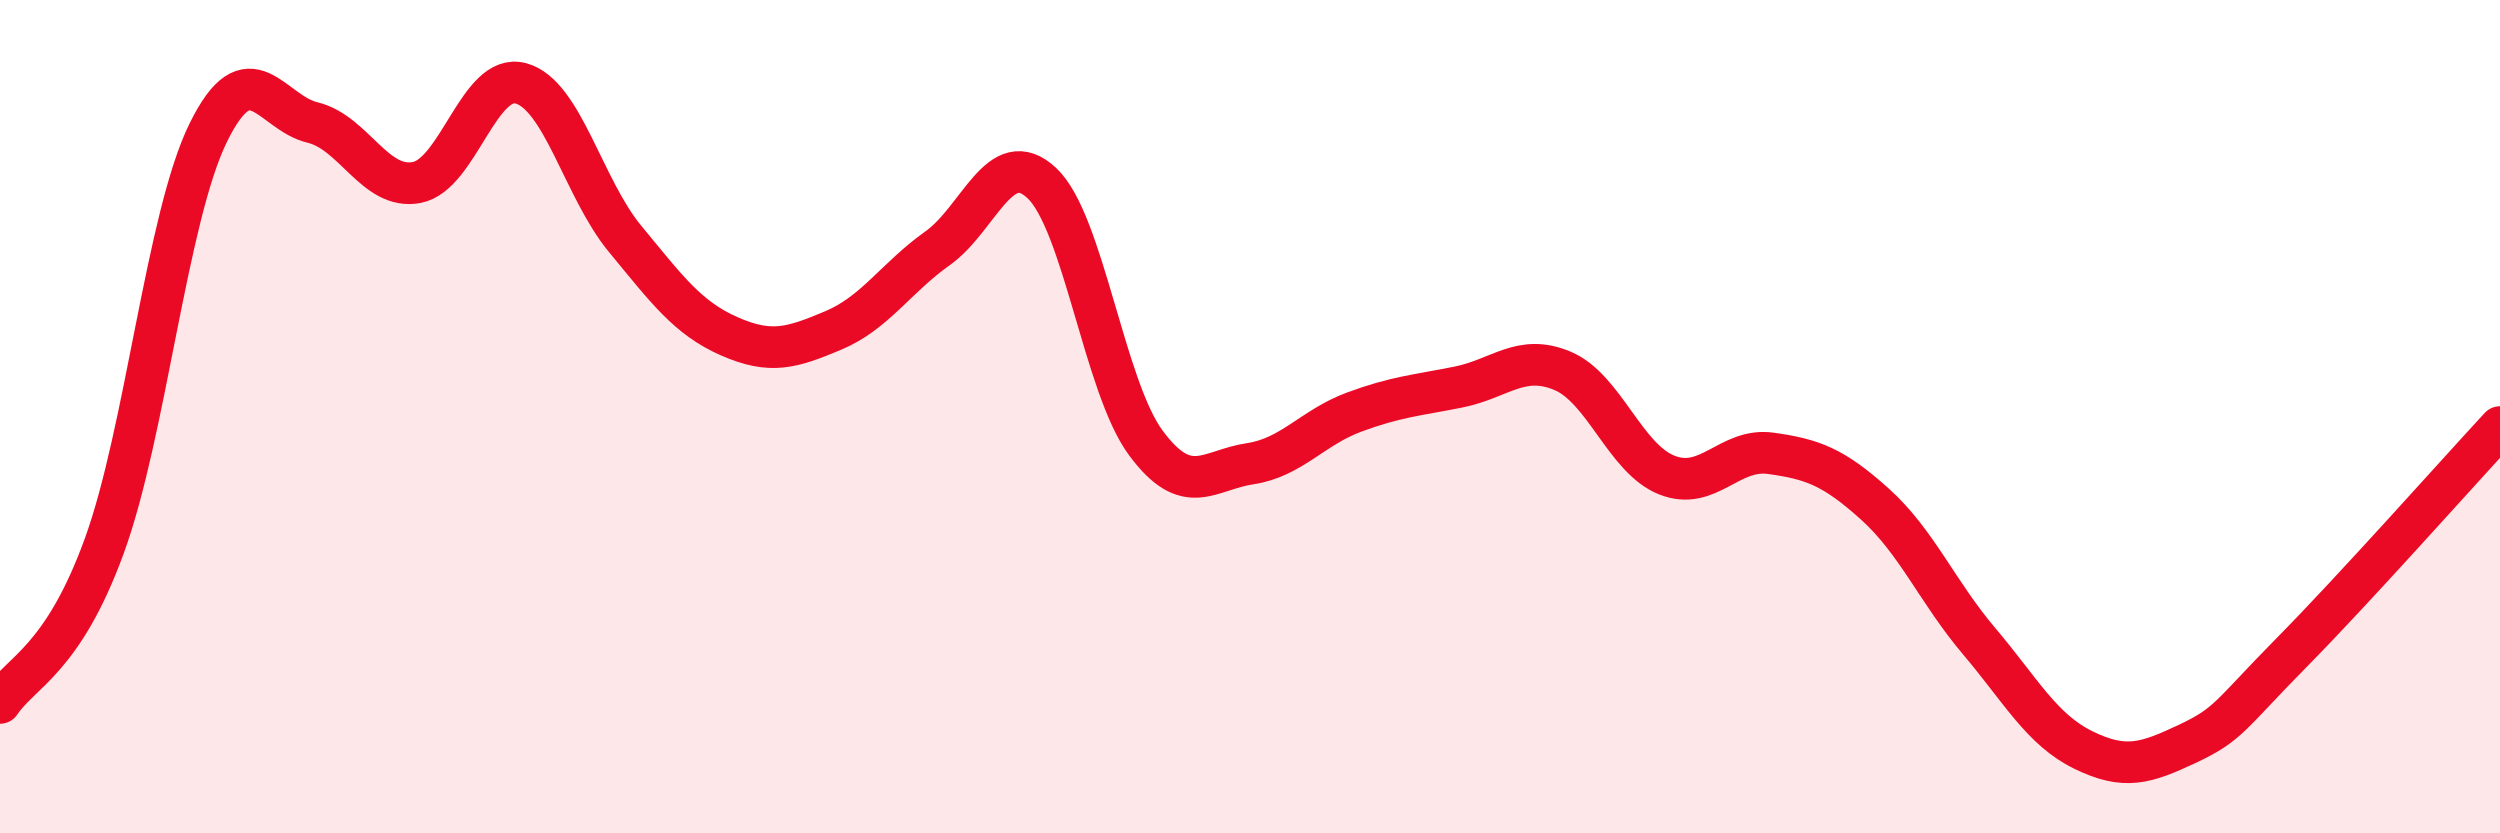 
    <svg width="60" height="20" viewBox="0 0 60 20" xmlns="http://www.w3.org/2000/svg">
      <path
        d="M 0,16.87 C 0.5,16.12 1.5,15.85 2.5,13.11 C 3.5,10.37 4,5.21 5,3.18 C 6,1.15 6.5,2.7 7.5,2.94 C 8.5,3.18 9,4.57 10,4.38 C 11,4.19 11.5,1.73 12.5,2 C 13.5,2.27 14,4.52 15,5.73 C 16,6.94 16.5,7.63 17.5,8.07 C 18.5,8.51 19,8.35 20,7.93 C 21,7.51 21.5,6.67 22.5,5.96 C 23.5,5.25 24,3.46 25,4.39 C 26,5.32 26.5,9.28 27.5,10.63 C 28.5,11.98 29,11.28 30,11.13 C 31,10.98 31.5,10.26 32.5,9.89 C 33.5,9.52 34,9.49 35,9.29 C 36,9.09 36.5,8.48 37.5,8.9 C 38.5,9.32 39,11 40,11.4 C 41,11.8 41.5,10.74 42.5,10.88 C 43.5,11.02 44,11.2 45,12.1 C 46,13 46.5,14.21 47.5,15.39 C 48.5,16.57 49,17.51 50,18 C 51,18.49 51.5,18.32 52.5,17.85 C 53.5,17.38 53.5,17.18 55,15.66 C 56.5,14.14 59,11.33 60,10.25L60 20L0 20Z"
        fill="#EB0A25"
        opacity="0.1"
        stroke-linecap="round"
        stroke-linejoin="round"
      />
      <path
        d="M 0,16.87 C 0.5,16.12 1.5,15.85 2.5,13.11 C 3.5,10.37 4,5.21 5,3.18 C 6,1.15 6.5,2.7 7.5,2.94 C 8.5,3.18 9,4.57 10,4.38 C 11,4.19 11.5,1.73 12.5,2 C 13.5,2.27 14,4.52 15,5.73 C 16,6.94 16.5,7.63 17.5,8.07 C 18.5,8.51 19,8.35 20,7.93 C 21,7.51 21.5,6.67 22.5,5.96 C 23.5,5.25 24,3.46 25,4.39 C 26,5.32 26.5,9.28 27.5,10.63 C 28.5,11.98 29,11.28 30,11.13 C 31,10.98 31.5,10.26 32.5,9.89 C 33.5,9.52 34,9.49 35,9.29 C 36,9.09 36.5,8.48 37.5,8.9 C 38.5,9.32 39,11 40,11.4 C 41,11.8 41.5,10.74 42.5,10.88 C 43.5,11.02 44,11.2 45,12.1 C 46,13 46.5,14.21 47.5,15.39 C 48.5,16.57 49,17.51 50,18 C 51,18.49 51.5,18.32 52.5,17.85 C 53.5,17.38 53.5,17.18 55,15.66 C 56.5,14.14 59,11.33 60,10.25"
        stroke="#EB0A25"
        stroke-width="1"
        fill="none"
        stroke-linecap="round"
        stroke-linejoin="round"
      />
    </svg>
  